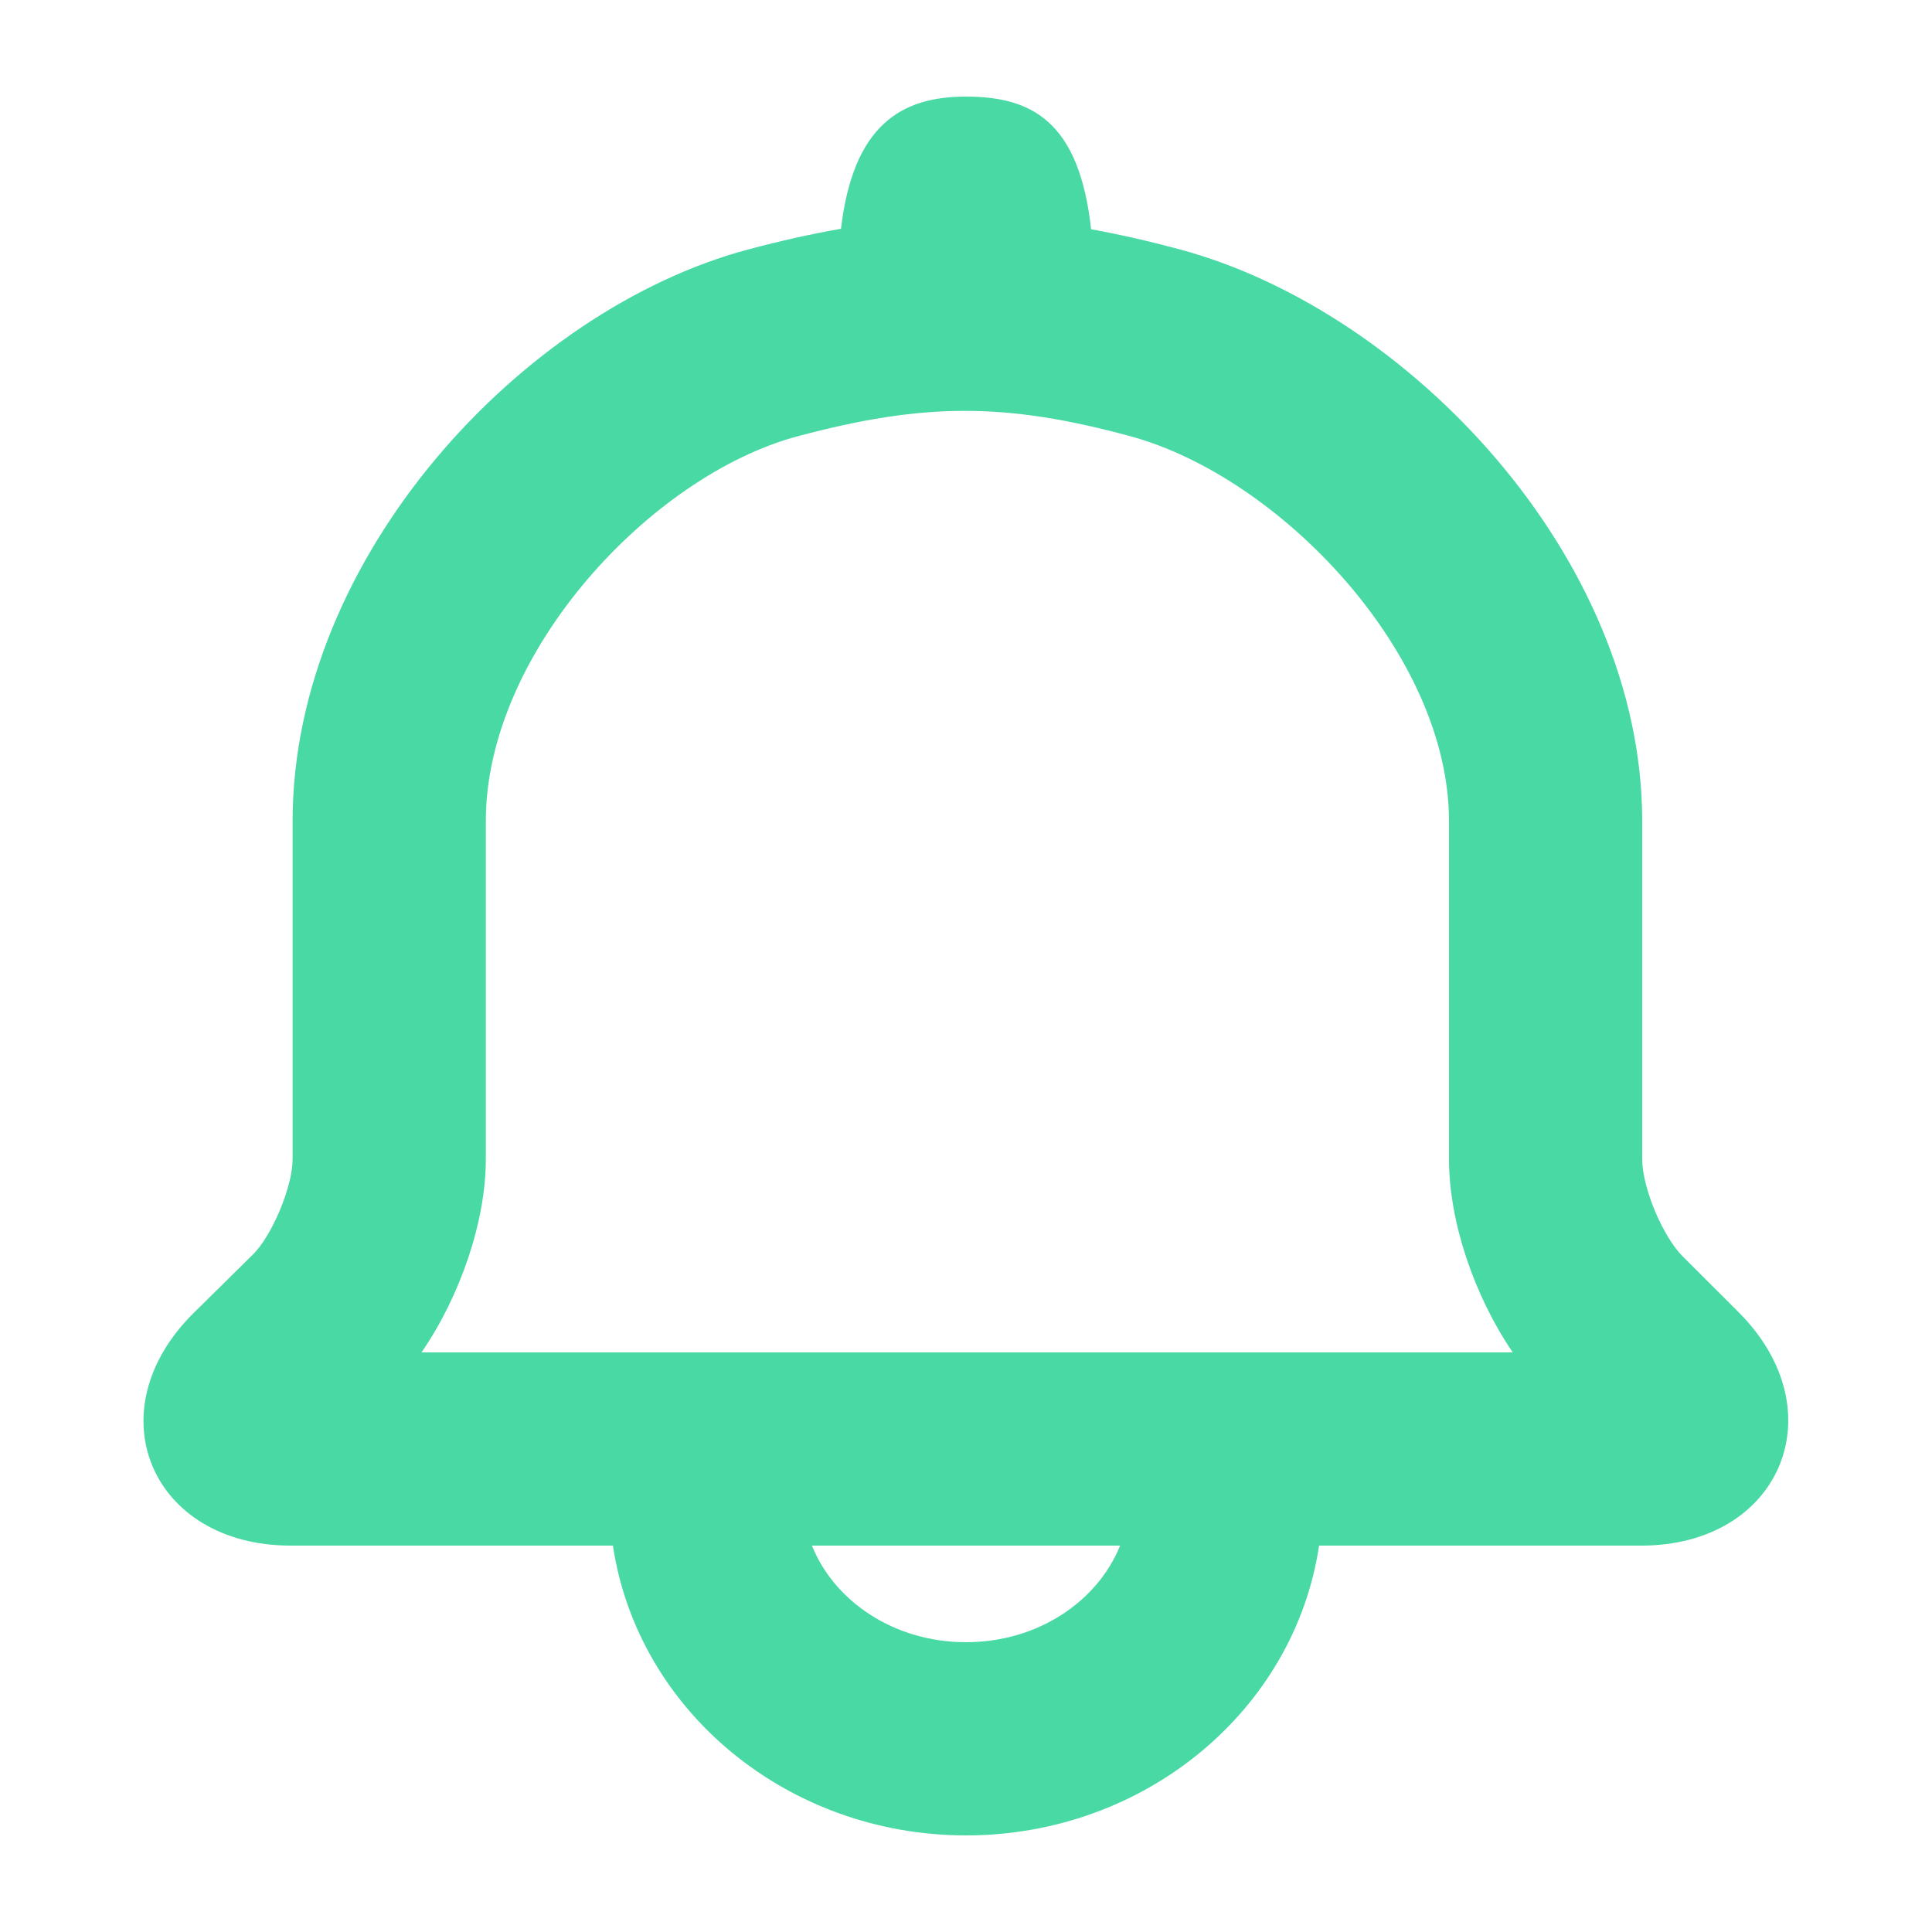 <?xml version="1.0" encoding="UTF-8"?>
<svg width="24px" height="24px" viewBox="0 0 24 24" version="1.1" xmlns="http://www.w3.org/2000/svg" xmlns:xlink="http://www.w3.org/1999/xlink">
    <!-- Generator: sketchtool 63.1 (101010) - https://sketch.com -->
    <title>18021421-9B16-4757-813F-6A788749DE97</title>
    <desc>Created with sketchtool.</desc>
    <g id="Page-1" stroke="none" stroke-width="1" fill="none" fill-rule="evenodd">
        <g id="01.00.D.-BnB-Property" transform="translate(-465, -2987)">
            <g id="Section-/-More-benefits" transform="translate(90, 2825)">
                <g id="Icon-/-Small-/-Notifications" transform="translate(375, 162)">
                    <g id="Notifications.Icon">
                        <rect id="Bounds" x="0" y="0" width="24" height="24"></rect>
                        <path d="M10.447,2.842 C10.599,1.559 11.19,1.2 11.999,1.2 C12.814,1.2 13.407,1.505 13.554,2.848 C13.909,2.912 14.277,2.996 14.666,3.101 C17.488,3.865 20.4,6.916 20.4,10.2 L20.4,14.401 C20.4,14.748 20.651,15.354 20.901,15.605 L21.596,16.299 C22.826,17.529 22.116,19.2 20.39,19.2 L16.386,19.2 C16.079,21.251 14.217,22.8 12,22.8 C9.783,22.8 7.921,21.251 7.614,19.2 L3.61,19.2 C1.88,19.2 1.165,17.532 2.41,16.306 L3.141,15.585 C3.381,15.349 3.635,14.738 3.635,14.401 L3.635,10.2 C3.635,6.911 6.499,3.846 9.29,3.1 C9.696,2.992 10.078,2.906 10.447,2.842 L10.447,2.842 Z M8.4,16.8 L16.8,16.8 L18.792,16.8 C18.315,16.101 18,15.179 18,14.401 L18,10.2 C18,8.121 15.9,5.922 14.038,5.418 C12.491,4.999 11.483,4.999 9.91,5.419 C8.09,5.905 6.035,8.104 6.035,10.2 L6.035,14.401 C6.035,15.175 5.715,16.105 5.236,16.8 L8.4,16.8 L8.4,16.8 Z M13.914,19.2 L10.086,19.2 C10.363,19.89 11.104,20.4 12,20.4 C12.896,20.4 13.637,19.89 13.914,19.2 L13.914,19.2 Z" id="Fill" fill="#48D9A4"></path>
                    </g>
                </g>
            </g>
        </g>
    </g>
</svg>